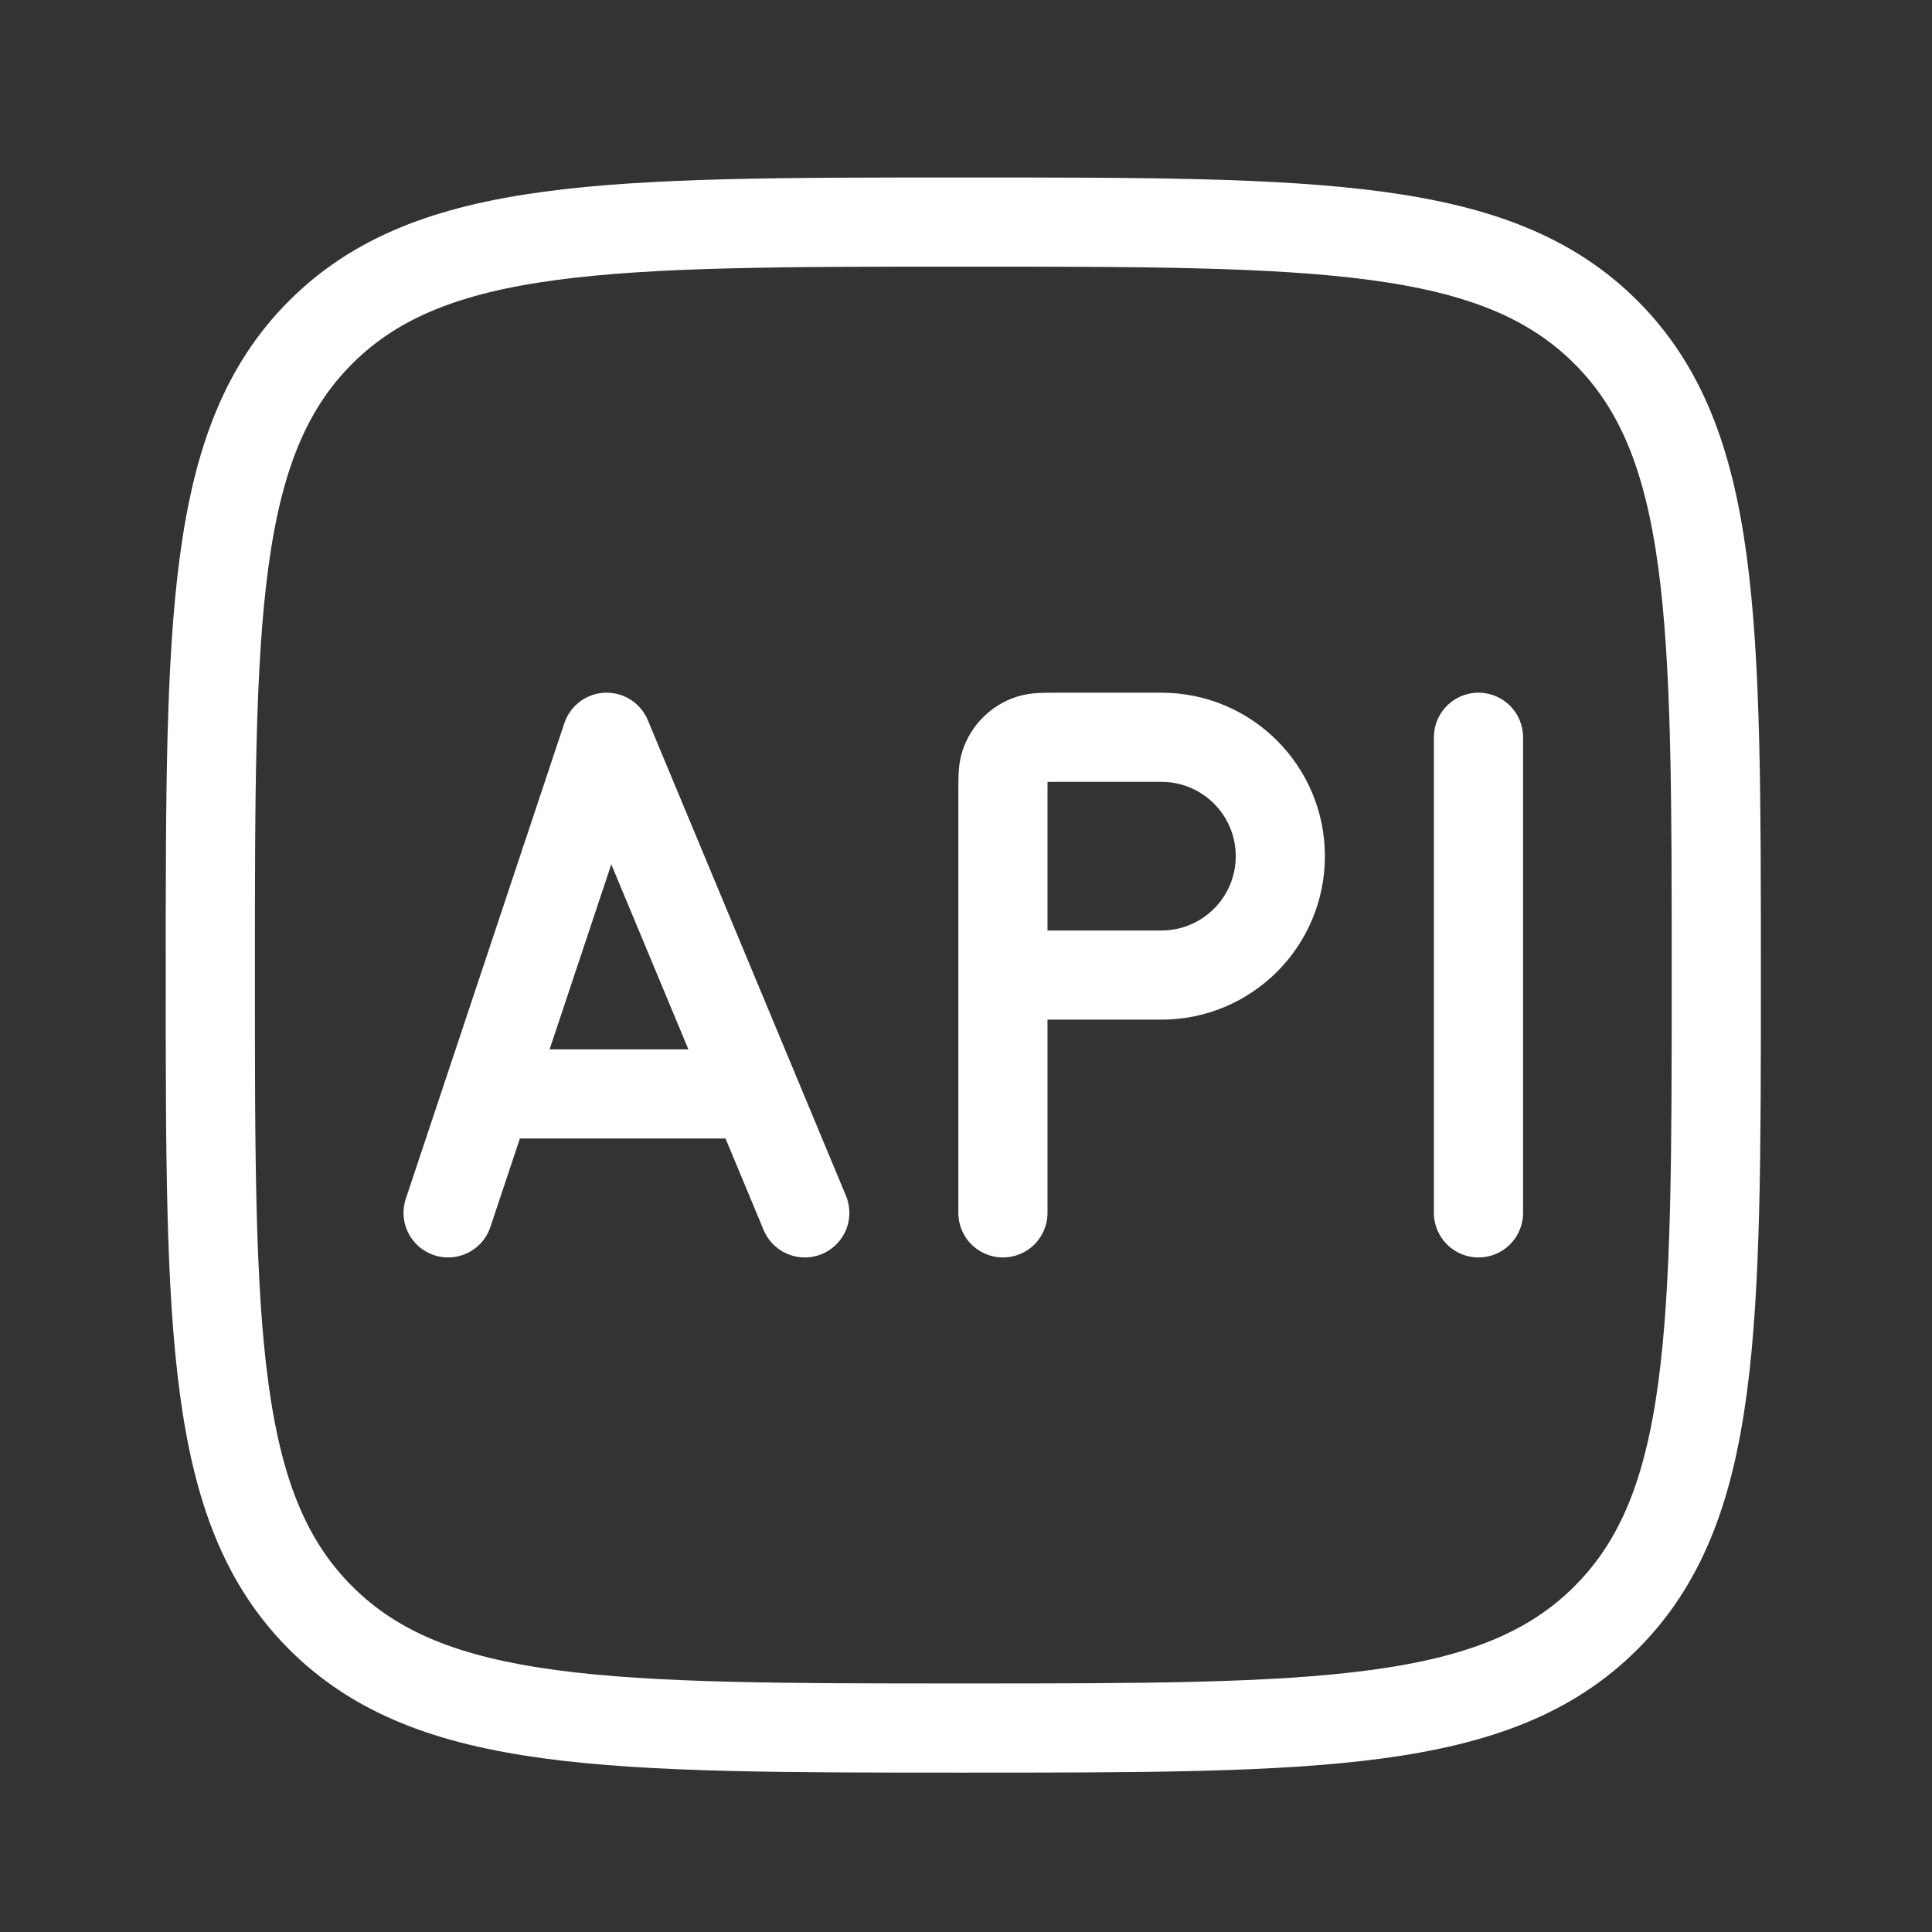 <svg width="65" height="65" viewBox="0 0 65 65" fill="none" xmlns="http://www.w3.org/2000/svg">
<rect x="0" y="0" width="65" height="65" fill="#333333" stroke="none"/>
<path d="M7.076 32.804C7.076 20.862 7.076 14.891 10.786 11.181C14.496 7.471 20.467 7.471 32.41 7.471C44.352 7.471 50.323 7.471 54.033 11.181C57.743 14.891 57.743 20.862 57.743 32.804C57.743 44.747 57.743 50.718 54.033 54.428C50.323 58.138 44.352 58.138 32.41 58.138C20.467 58.138 14.496 58.138 10.786 54.428C7.076 50.718 7.076 44.747 7.076 32.804Z" stroke="white" stroke-width="3"/>
<path d="M16.41 36.805L20.41 24.805L25.41 36.805M16.41 36.805L15.076 40.805M16.41 36.805H25.41M25.41 36.805L27.076 40.805" stroke="white" stroke-width="3" stroke-linecap="round" stroke-linejoin="round"/>
<path d="M33.742 32.805V26.671C33.742 26.175 33.742 25.927 33.807 25.726C33.939 25.32 34.258 25.002 34.663 24.87C34.864 24.805 35.112 24.805 35.609 24.805H39.075C41.285 24.805 43.075 26.596 43.075 28.805C43.075 31.014 41.285 32.805 39.075 32.805H33.742ZM33.742 32.805V40.805" stroke="white" stroke-width="3" stroke-linecap="round" stroke-linejoin="round"/>
<path d="M49.742 24.805V40.805" stroke="white" stroke-width="3" stroke-linecap="round" stroke-linejoin="round"/>
</svg>
